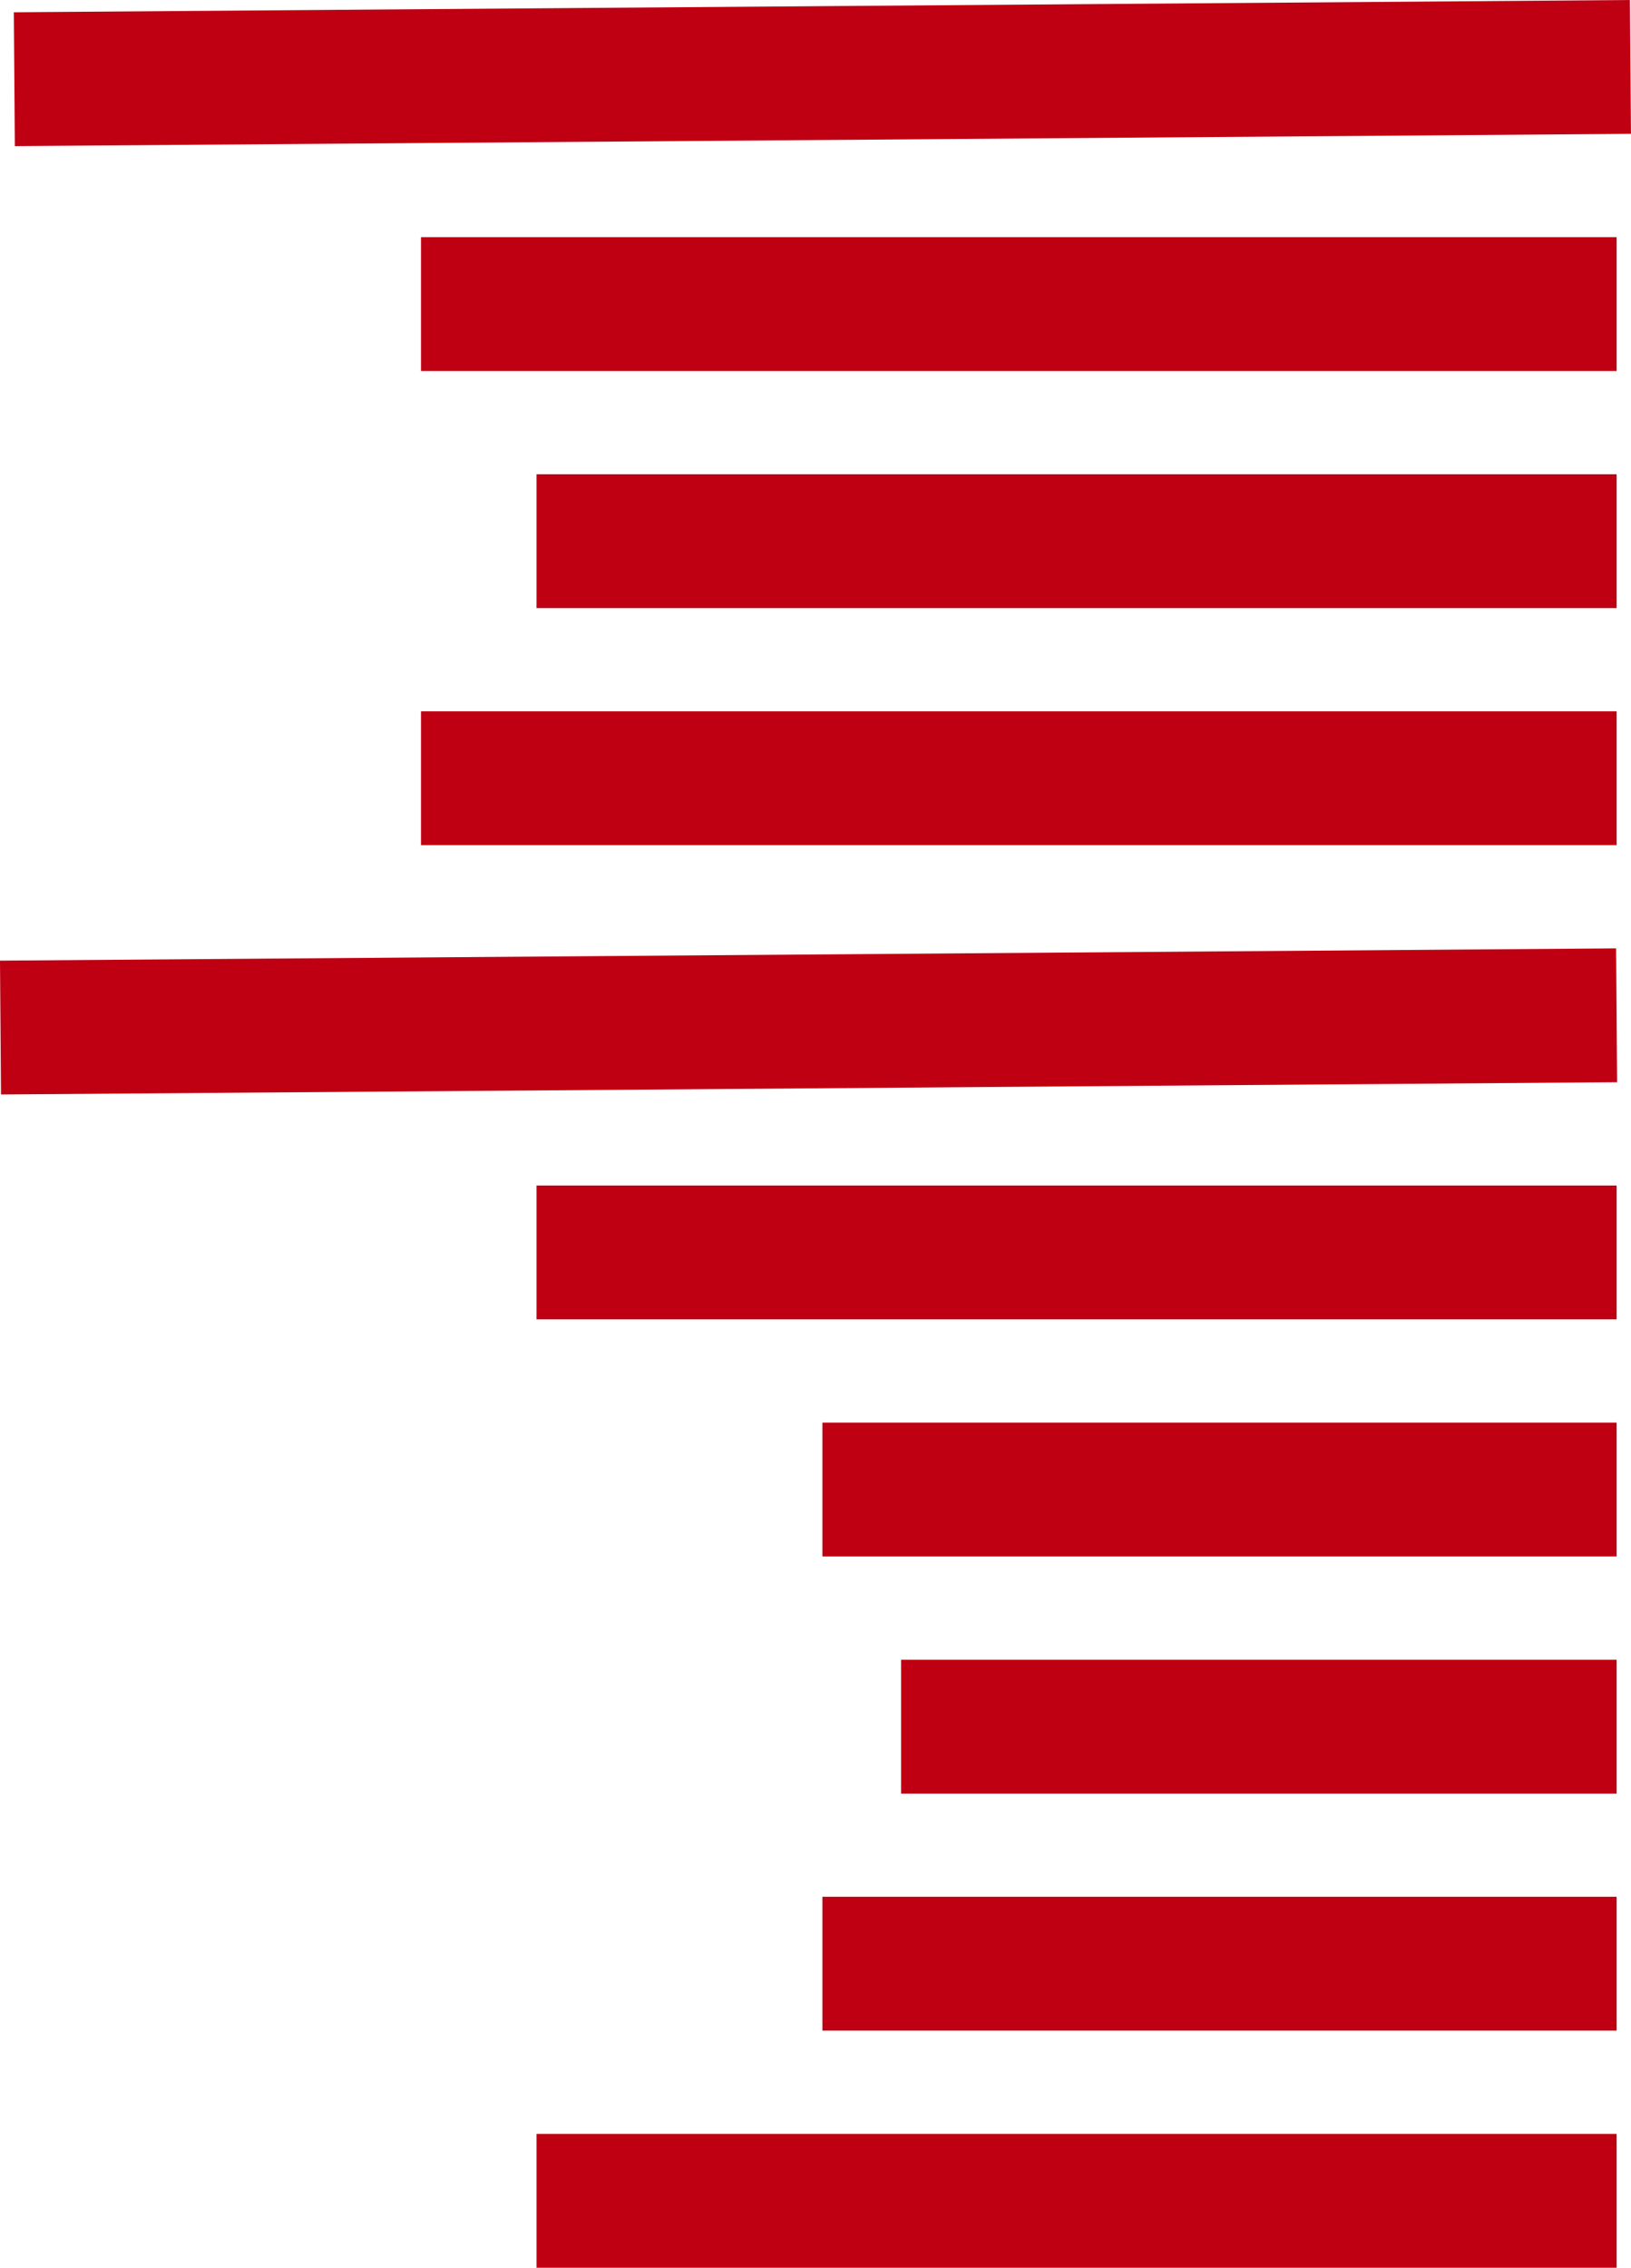 <svg xmlns="http://www.w3.org/2000/svg" width="29.369" height="40.83" viewBox="0 0 29.369 40.83">
  <g id="logo-1" transform="translate(0.509 0.001)">
    <g id="Gruppe_1" data-name="Gruppe 1">
      <line id="Linie_46" data-name="Linie 46" x2="21.529" transform="translate(7.072 5.474)" fill="none" stroke="#bf0012" stroke-width="2.41"/>
      <line id="Linie_47" data-name="Linie 47" x2="19.449" transform="translate(9.152 9.743)" fill="none" stroke="#bf0012" stroke-width="2.41"/>
      <line id="Linie_48" data-name="Linie 48" x2="21.529" transform="translate(7.072 14.011)" fill="none" stroke="#bf0012" stroke-width="2.41"/>
      <line id="Linie_50" data-name="Linie 50" x2="19.449" transform="translate(9.152 22.549)" fill="none" stroke="#bf0012" stroke-width="2.41"/>
      <line id="Linie_51" data-name="Linie 51" x2="14.301" transform="translate(14.3 26.818)" fill="none" stroke="#bf0012" stroke-width="2.41"/>
      <line id="Linie_52" data-name="Linie 52" x2="12.884" transform="translate(15.717 31.087)" fill="none" stroke="#bf0012" stroke-width="2.41"/>
      <line id="Linie_53" data-name="Linie 53" x2="14.301" transform="translate(14.3 35.355)" fill="none" stroke="#bf0012" stroke-width="2.41"/>
      <line id="Linie_54" data-name="Linie 54" x2="19.449" transform="translate(9.152 39.624)" fill="none" stroke="#bf0012" stroke-width="2.41"/>
      <line id="Linie_54-2" data-name="Linie 54" y1="0.221" x2="29.101" transform="translate(-0.5 18.279)" fill="none" stroke="#bf0012" stroke-width="2.41"/>
      <line id="Linie_54-3" data-name="Linie 54" y1="0.221" x2="29.101" transform="translate(-0.251 1.204)" fill="none" stroke="#bf0012" stroke-width="2.41"/>
    </g>
  </g>
</svg>
